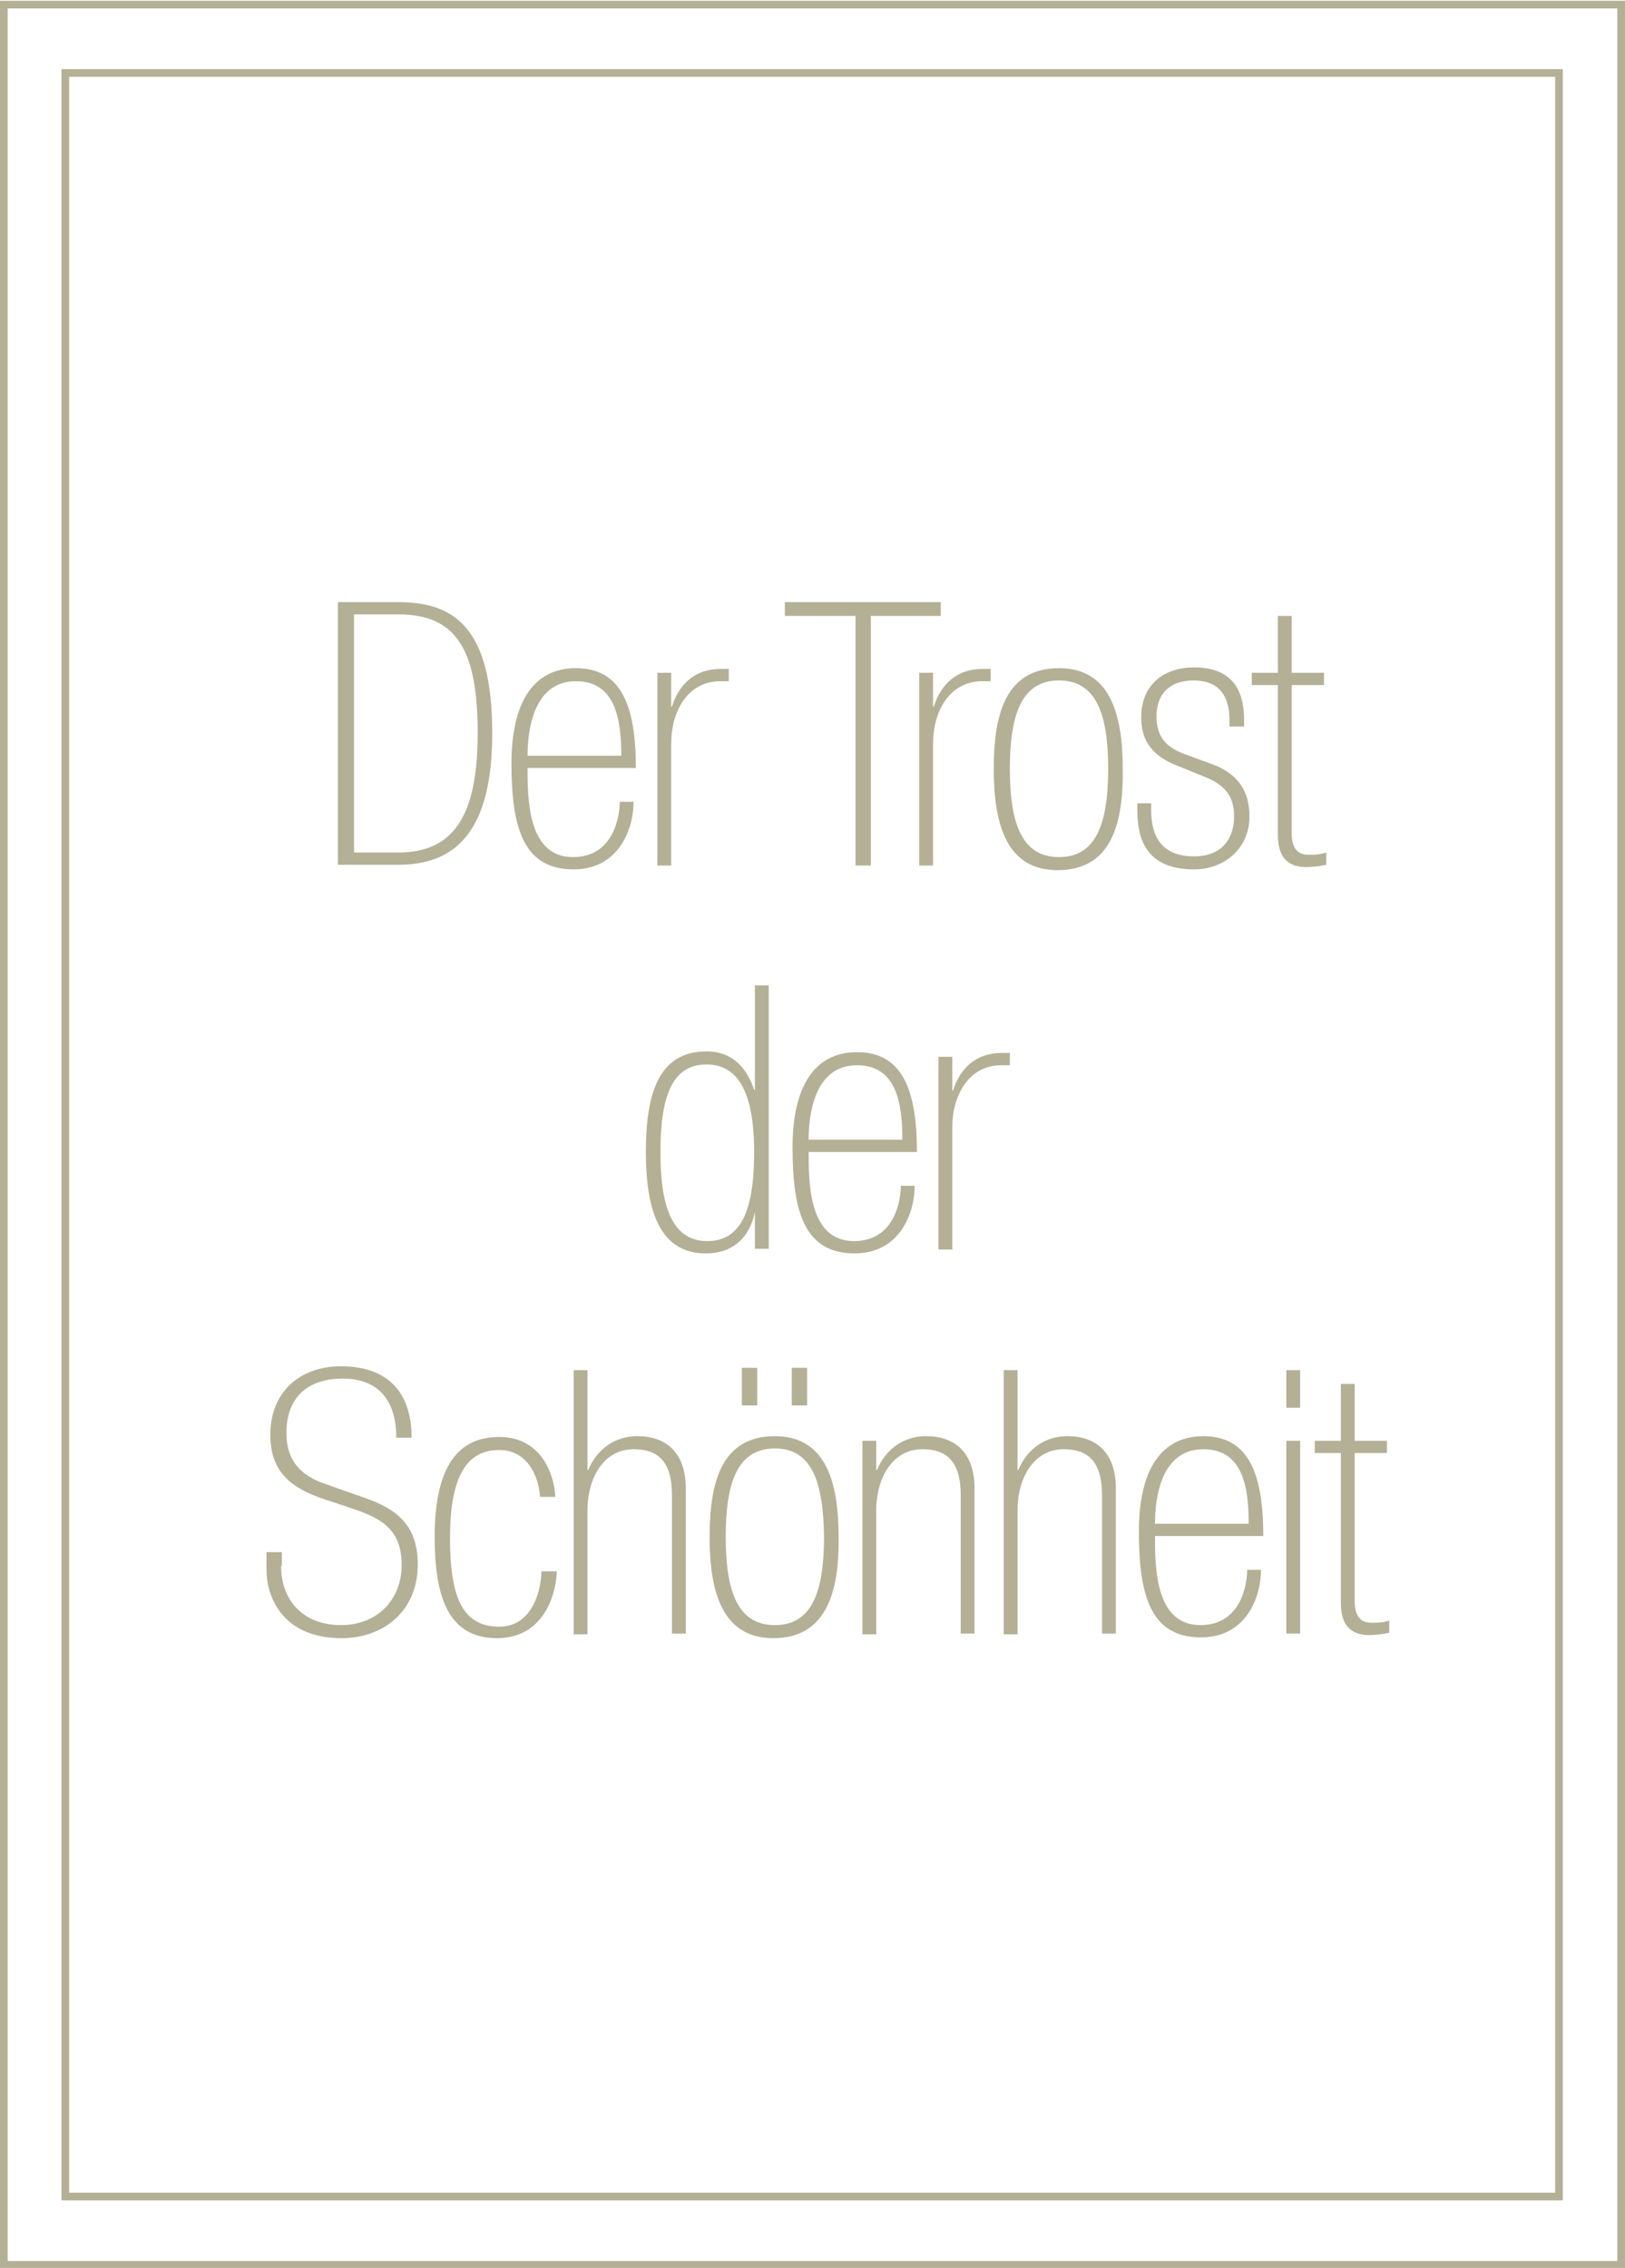 <?xml version="1.0" encoding="utf-8"?>
<!-- Generator: Adobe Illustrator 28.0.0, SVG Export Plug-In . SVG Version: 6.00 Build 0)  -->
<svg version="1.1" id="Ebene_1" xmlns="http://www.w3.org/2000/svg" xmlns:xlink="http://www.w3.org/1999/xlink" x="0px" y="0px"
	 viewBox="0 0 211.6 295.3" style="enable-background:new 0 0 211.6 295.3;" xml:space="preserve">
<style type="text/css">
	.st0{fill:none;}
	.st1{fill:#B4B096;}
</style>
<g id="Pfad_171" transform="translate(-20212 -20047)">
	<path class="st0" d="M20212,20047.1h211.6v295.3H20212V20047.1z"/>
	<path class="st1" d="M20213,20048.1v293.3h209.6v-293.3H20213 M20212,20047.1h211.6v295.3H20212V20047.1z"/>
</g>
<g id="Pfad_172" transform="translate(-20203.996 -20038)">
	<path class="st0" d="M20212,20047h195.5v277.5H20212V20047z"/>
	<path class="st1" d="M20213,20048v275.5h193.5V20048H20213 M20212,20047h195.5v277.5H20212V20047z"/>
</g>
<g>
	<path class="st1" d="M44,78.4h7.8c7.2,0,12.3,3.1,12.3,17.1c0,14.1-5.9,17.1-12.3,17.1H44V78.4z M51.9,111c7.3,0,10.3-5,10.3-15.5
		C62.2,85,59.7,80,51.9,80h-5.8v31H51.9z"/>
	<path class="st1" d="M68.7,100c0,4,0,11.6,5.9,11.6c5.3,0,6.1-5.3,6.1-7.2h1.8c0,3.8-2.1,8.8-7.8,8.8c-6.5,0-8.1-5.3-8.1-13.8
		c0-7.7,2.7-12.4,8.4-12.4c5.9,0,7.8,4.9,7.8,13H68.7z M80.9,98.4c0-4.6-0.7-9.7-5.9-9.7c-5.6,0-6.3,6.5-6.3,9.7H80.9z"/>
	<path class="st1" d="M85.6,87.6h1.8v4.4h0.1c0.9-2.9,3-4.9,6.3-4.9h1.1v1.6h-1.1c-4.3,0-6.4,4-6.4,8.1v15.9h-1.8V87.6z"/>
	<path class="st1" d="M111.3,80.2h-9.1v-1.8h20.3v1.8h-9.1v32.5h-2V80.2z"/>
	<path class="st1" d="M119.7,87.6h1.8v4.4h0.1c0.9-2.9,3-4.9,6.3-4.9h1.1v1.6h-1.1c-4.3,0-6.4,4-6.4,8.1v15.9h-1.8V87.6z"/>
	<path class="st1" d="M137.7,113.3c-6.6,0-8.3-5.9-8.3-13.2c0-7.2,1.6-13.1,8.5-13.1c6.6,0,8.3,5.9,8.3,13.1
		C146.3,107.3,144.7,113.3,137.7,113.3z M137.9,88.6c-4.8,0-6.4,4.3-6.4,11.5c0,7.2,1.6,11.5,6.4,11.5c4.8,0,6.4-4.3,6.4-11.5
		C144.3,92.9,142.7,88.6,137.9,88.6z"/>
	<path class="st1" d="M160.1,94.6v-0.7c0-2.3-0.6-5.3-4.7-5.3c-2.6,0-4.8,1.3-4.8,4.7c0,2.6,1.2,4,3.7,4.9l3.8,1.4
		c3,1.2,4.6,3.3,4.6,6.7c0,4.2-3.3,6.9-7.2,6.9c-7,0-7.4-5-7.4-7.9v-0.7h1.8v0.8c0,3.6,1.4,6.1,5.6,6.1c3.7,0,5.2-2.4,5.2-5.2
		c0-2.4-1-4-3.7-5.1l-3.7-1.5c-3.1-1.2-4.7-3.1-4.7-6.3c0-4.2,2.9-6.5,6.9-6.5c5.6,0,6.5,3.8,6.5,6.9v0.8H160.1z"/>
	<path class="st1" d="M163,87.6h3.4v-7.4h1.8v7.4h4.2v1.6h-4.2v19.3c0,2.4,1.2,2.8,2.2,2.8c0.8,0,1.4,0,2.3-0.3v1.6
		c-0.9,0.2-1.9,0.3-2.6,0.3c-2.6,0-3.7-1.5-3.7-4.2V89.2H163V87.6z"/>
	<path class="st1" d="M98.3,157.8L98.3,157.8c-0.7,3.4-2.9,5.4-6.4,5.4c-5.9,0-7.8-5.4-7.8-13.2c0-7.7,1.7-13.1,7.9-13.1
		c3.5,0,5.3,2.3,6.2,5h0.1v-13.6h1.8v34.3h-1.8V157.8z M92.1,161.6c4.5,0,6.1-4.2,6.1-11.6c0-8.3-2.4-11.4-6.2-11.4
		c-4.3,0-6,3.8-6,11.4C86,156.4,87.2,161.6,92.1,161.6z"/>
	<path class="st1" d="M105.3,150c0,4,0,11.6,5.9,11.6c5.3,0,6.1-5.3,6.1-7.2h1.8c0,3.8-2.1,8.8-7.8,8.8c-6.5,0-8.1-5.3-8.1-13.8
		c0-7.7,2.7-12.4,8.4-12.4c5.9,0,7.8,4.9,7.8,13H105.3z M117.5,148.4c0-4.6-0.7-9.7-5.9-9.7c-5.6,0-6.3,6.5-6.3,9.7H117.5z"/>
	<path class="st1" d="M122.2,137.6h1.8v4.4h0.1c0.9-2.9,3-4.9,6.3-4.9h1.1v1.6h-1.1c-4.3,0-6.4,4-6.4,8.1v15.9h-1.8V137.6z"/>
	<path class="st1" d="M36.6,203.9c0,4.4,2.8,7.7,7.8,7.7c4.8,0,7.9-3.4,7.9-7.8c0-4.5-2.4-6-6.2-7.3l-3.9-1.3c-4.5-1.5-7-3.7-7-8.4
		c0-5.5,3.8-8.9,9.2-8.9c6.3,0,9.2,3.6,9.2,9.3h-2c0-4.6-2.1-7.7-7-7.7c-3.8,0-7.3,1.8-7.3,7.1c0,3.8,2.1,5.6,5,6.6l5.1,1.8
		c4.4,1.5,7,3.7,7,8.7c0,6.1-4.5,9.6-9.9,9.6c-7.9,0-9.8-5.6-9.8-8.9v-2.3h2V203.9z"/>
	<path class="st1" d="M72.5,204.5c0,2.4-1.3,8.8-7.8,8.8s-8.1-5.7-8.1-13.2c0-8.3,2.5-13,8.4-13c6.1,0,7.3,6,7.3,7.8h-2
		c0-1.5-1-6.1-5.3-6.1c-4.7,0-6.4,4.3-6.4,11.5c0,7.8,1.7,11.5,6.4,11.5c4.6,0,5.5-5.3,5.5-7.2H72.5z"/>
	<path class="st1" d="M74.7,178.4h1.8v13h0.1c0.9-2.2,3-4.4,6.4-4.4c3.6,0,6.3,2,6.3,6.8v18.9h-1.8v-18c0-4.5-1.9-6-5-6
		c-3.8,0-6,3.6-6,8v16.1h-1.8V178.4z"/>
	<path class="st1" d="M100.7,213.3c-6.6,0-8.3-5.9-8.3-13.2c0-7.2,1.6-13.1,8.5-13.1c6.6,0,8.3,5.9,8.3,13.1
		C109.3,207.3,107.6,213.3,100.7,213.3z M100.9,188.6c-4.8,0-6.4,4.3-6.4,11.5c0,7.2,1.6,11.5,6.4,11.5c4.8,0,6.4-4.3,6.4-11.5
		C107.2,192.9,105.7,188.6,100.9,188.6z M96.6,178.1h2v4.9h-2V178.1z M103.1,178.1h2v4.9h-2V178.1z"/>
	<path class="st1" d="M112.3,187.6h1.8v3.8h0.1c0.9-2.2,3-4.4,6.4-4.4c3.6,0,6.3,2,6.3,6.8v18.9h-1.8v-18c0-4.5-1.9-6-5-6
		c-3.8,0-6,3.6-6,8v16.1h-1.8V187.6z"/>
	<path class="st1" d="M130.7,178.4h1.8v13h0.1c0.9-2.2,3-4.4,6.4-4.4c3.6,0,6.3,2,6.3,6.8v18.9h-1.8v-18c0-4.5-1.9-6-5-6
		c-3.8,0-6,3.6-6,8v16.1h-1.8V178.4z"/>
	<path class="st1" d="M150.4,200c0,4,0,11.6,5.9,11.6c5.3,0,6.1-5.3,6.1-7.2h1.8c0,3.8-2.1,8.8-7.8,8.8c-6.5,0-8.1-5.3-8.1-13.8
		c0-7.7,2.7-12.4,8.4-12.4c5.9,0,7.8,4.9,7.8,13H150.4z M162.6,198.4c0-4.6-0.7-9.7-5.9-9.7c-5.6,0-6.3,6.5-6.3,9.7H162.6z"/>
	<path class="st1" d="M167.5,178.4h1.8v4.9h-1.8V178.4z M167.5,187.6h1.8v25.1h-1.8V187.6z"/>
	<path class="st1" d="M171.2,187.6h3.4v-7.4h1.8v7.4h4.2v1.6h-4.2v19.3c0,2.4,1.2,2.8,2.2,2.8c0.8,0,1.4,0,2.3-0.3v1.6
		c-0.9,0.2-1.9,0.3-2.6,0.3c-2.6,0-3.7-1.5-3.7-4.2v-19.5h-3.4V187.6z"/>
</g>
</svg>
